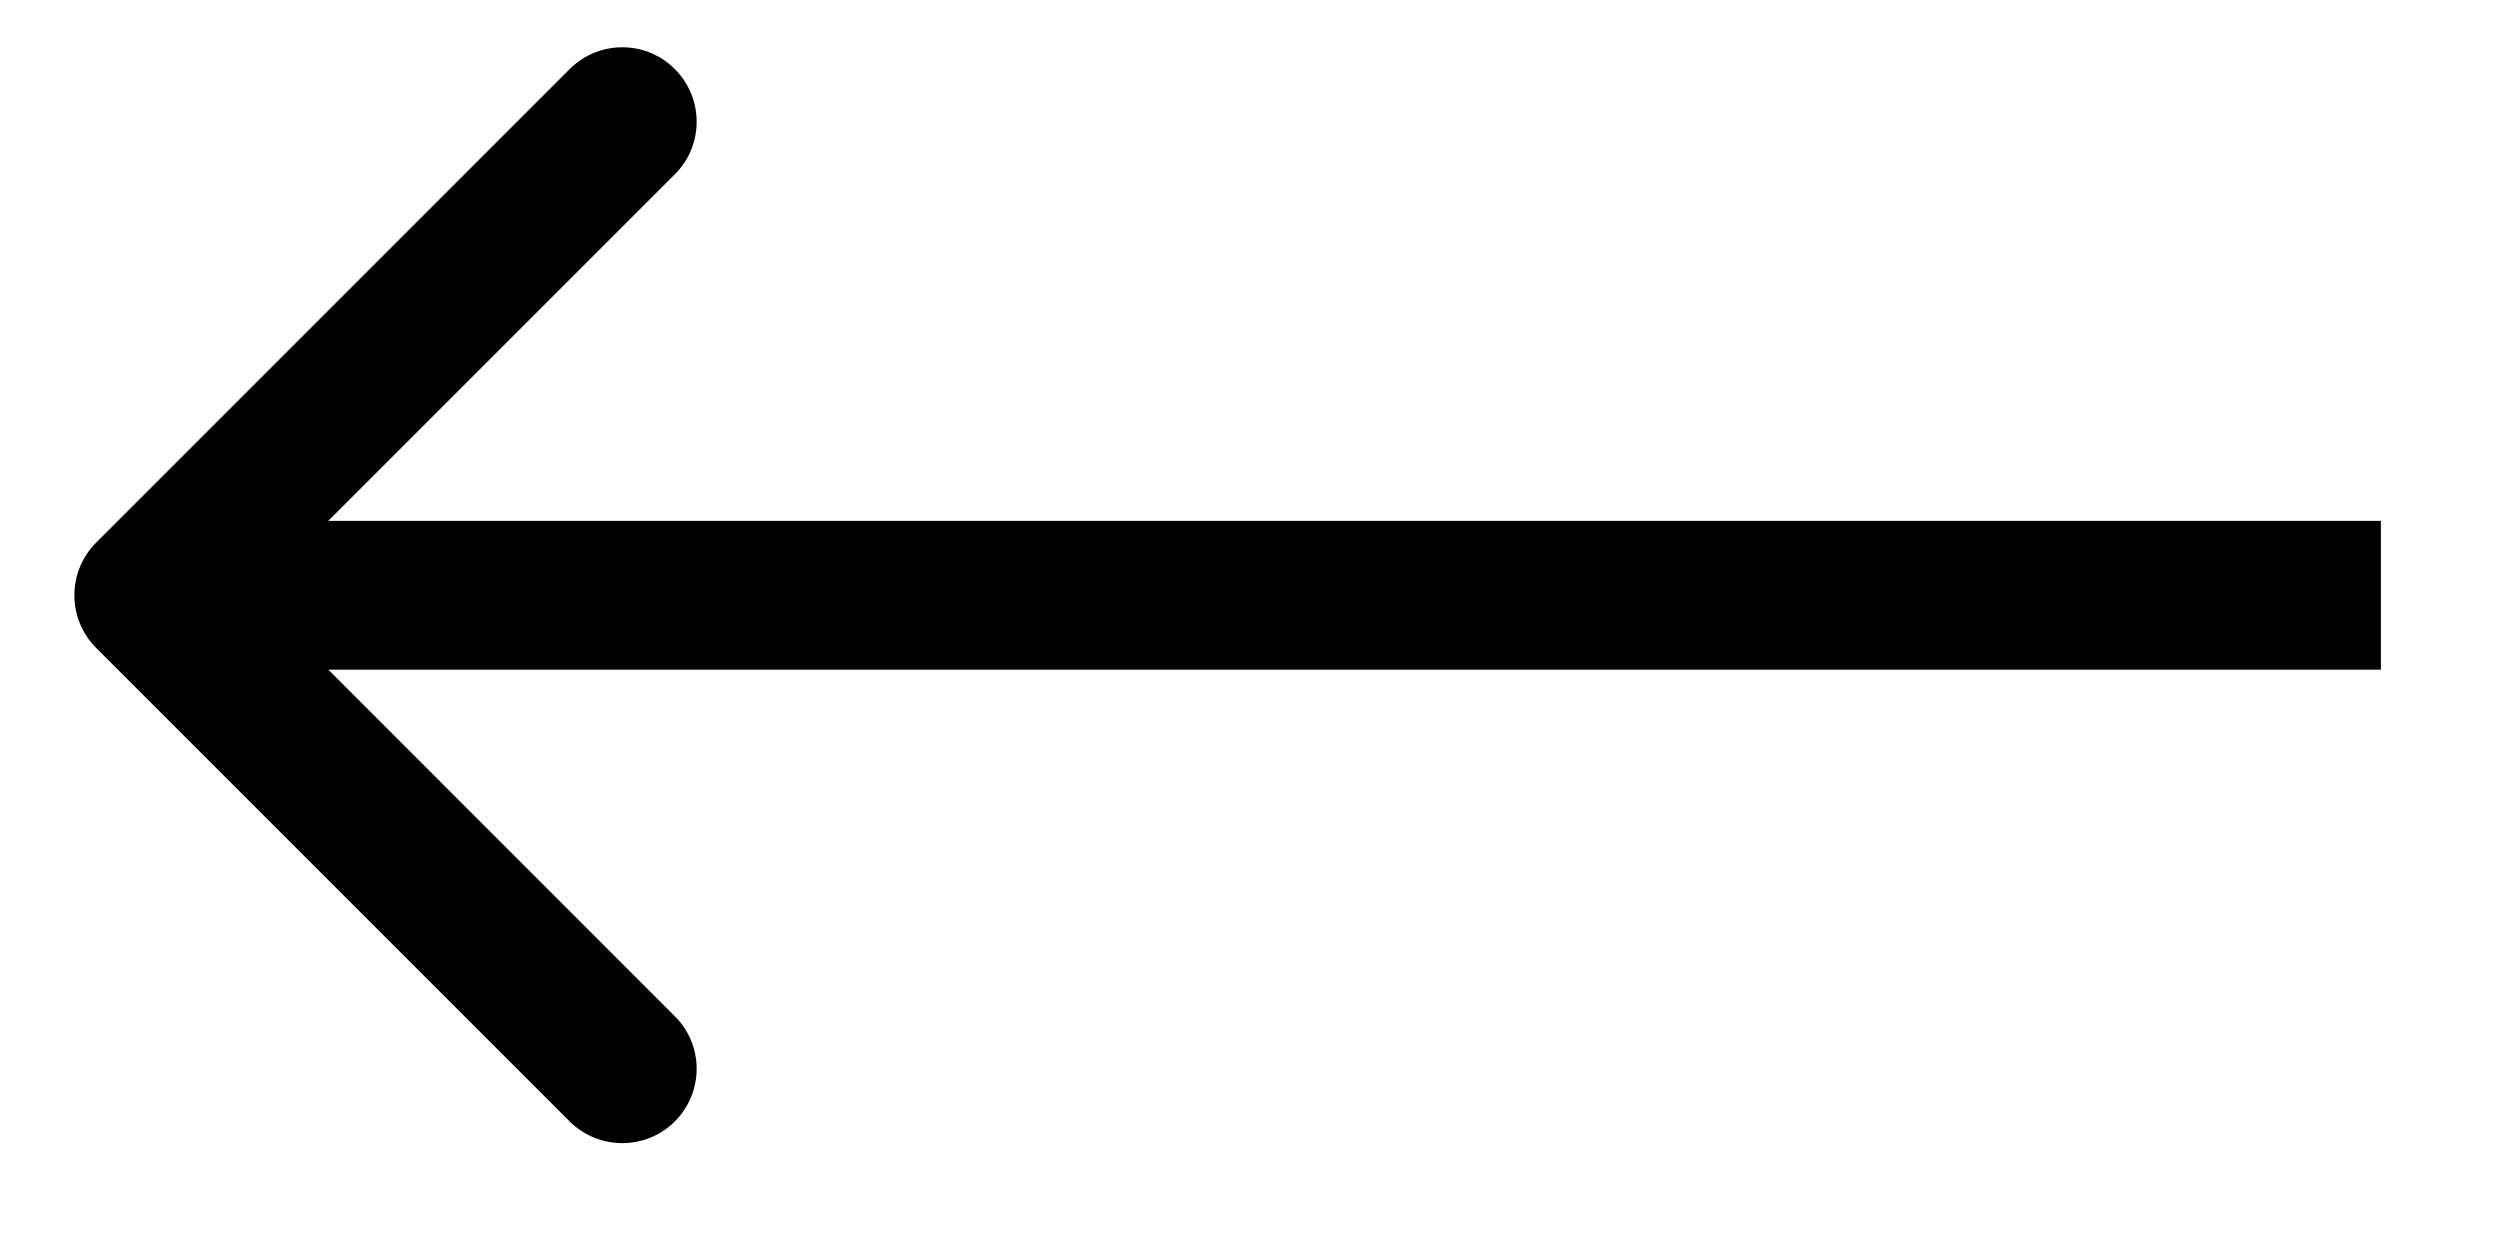 <?xml version="1.0" encoding="UTF-8"?> <svg xmlns="http://www.w3.org/2000/svg" width="14" height="7" viewBox="0 0 14 7" fill="none"><path d="M0.538 3.039C0.376 3.202 0.376 3.465 0.538 3.628L3.19 6.28C3.353 6.442 3.617 6.442 3.779 6.28C3.942 6.117 3.942 5.853 3.779 5.691L1.422 3.333L3.779 0.976C3.942 0.814 3.942 0.55 3.779 0.387C3.617 0.224 3.353 0.224 3.19 0.387L0.538 3.039ZM13.333 2.917L0.833 2.917L0.833 3.75L13.333 3.75L13.333 2.917Z" fill="black"></path></svg> 